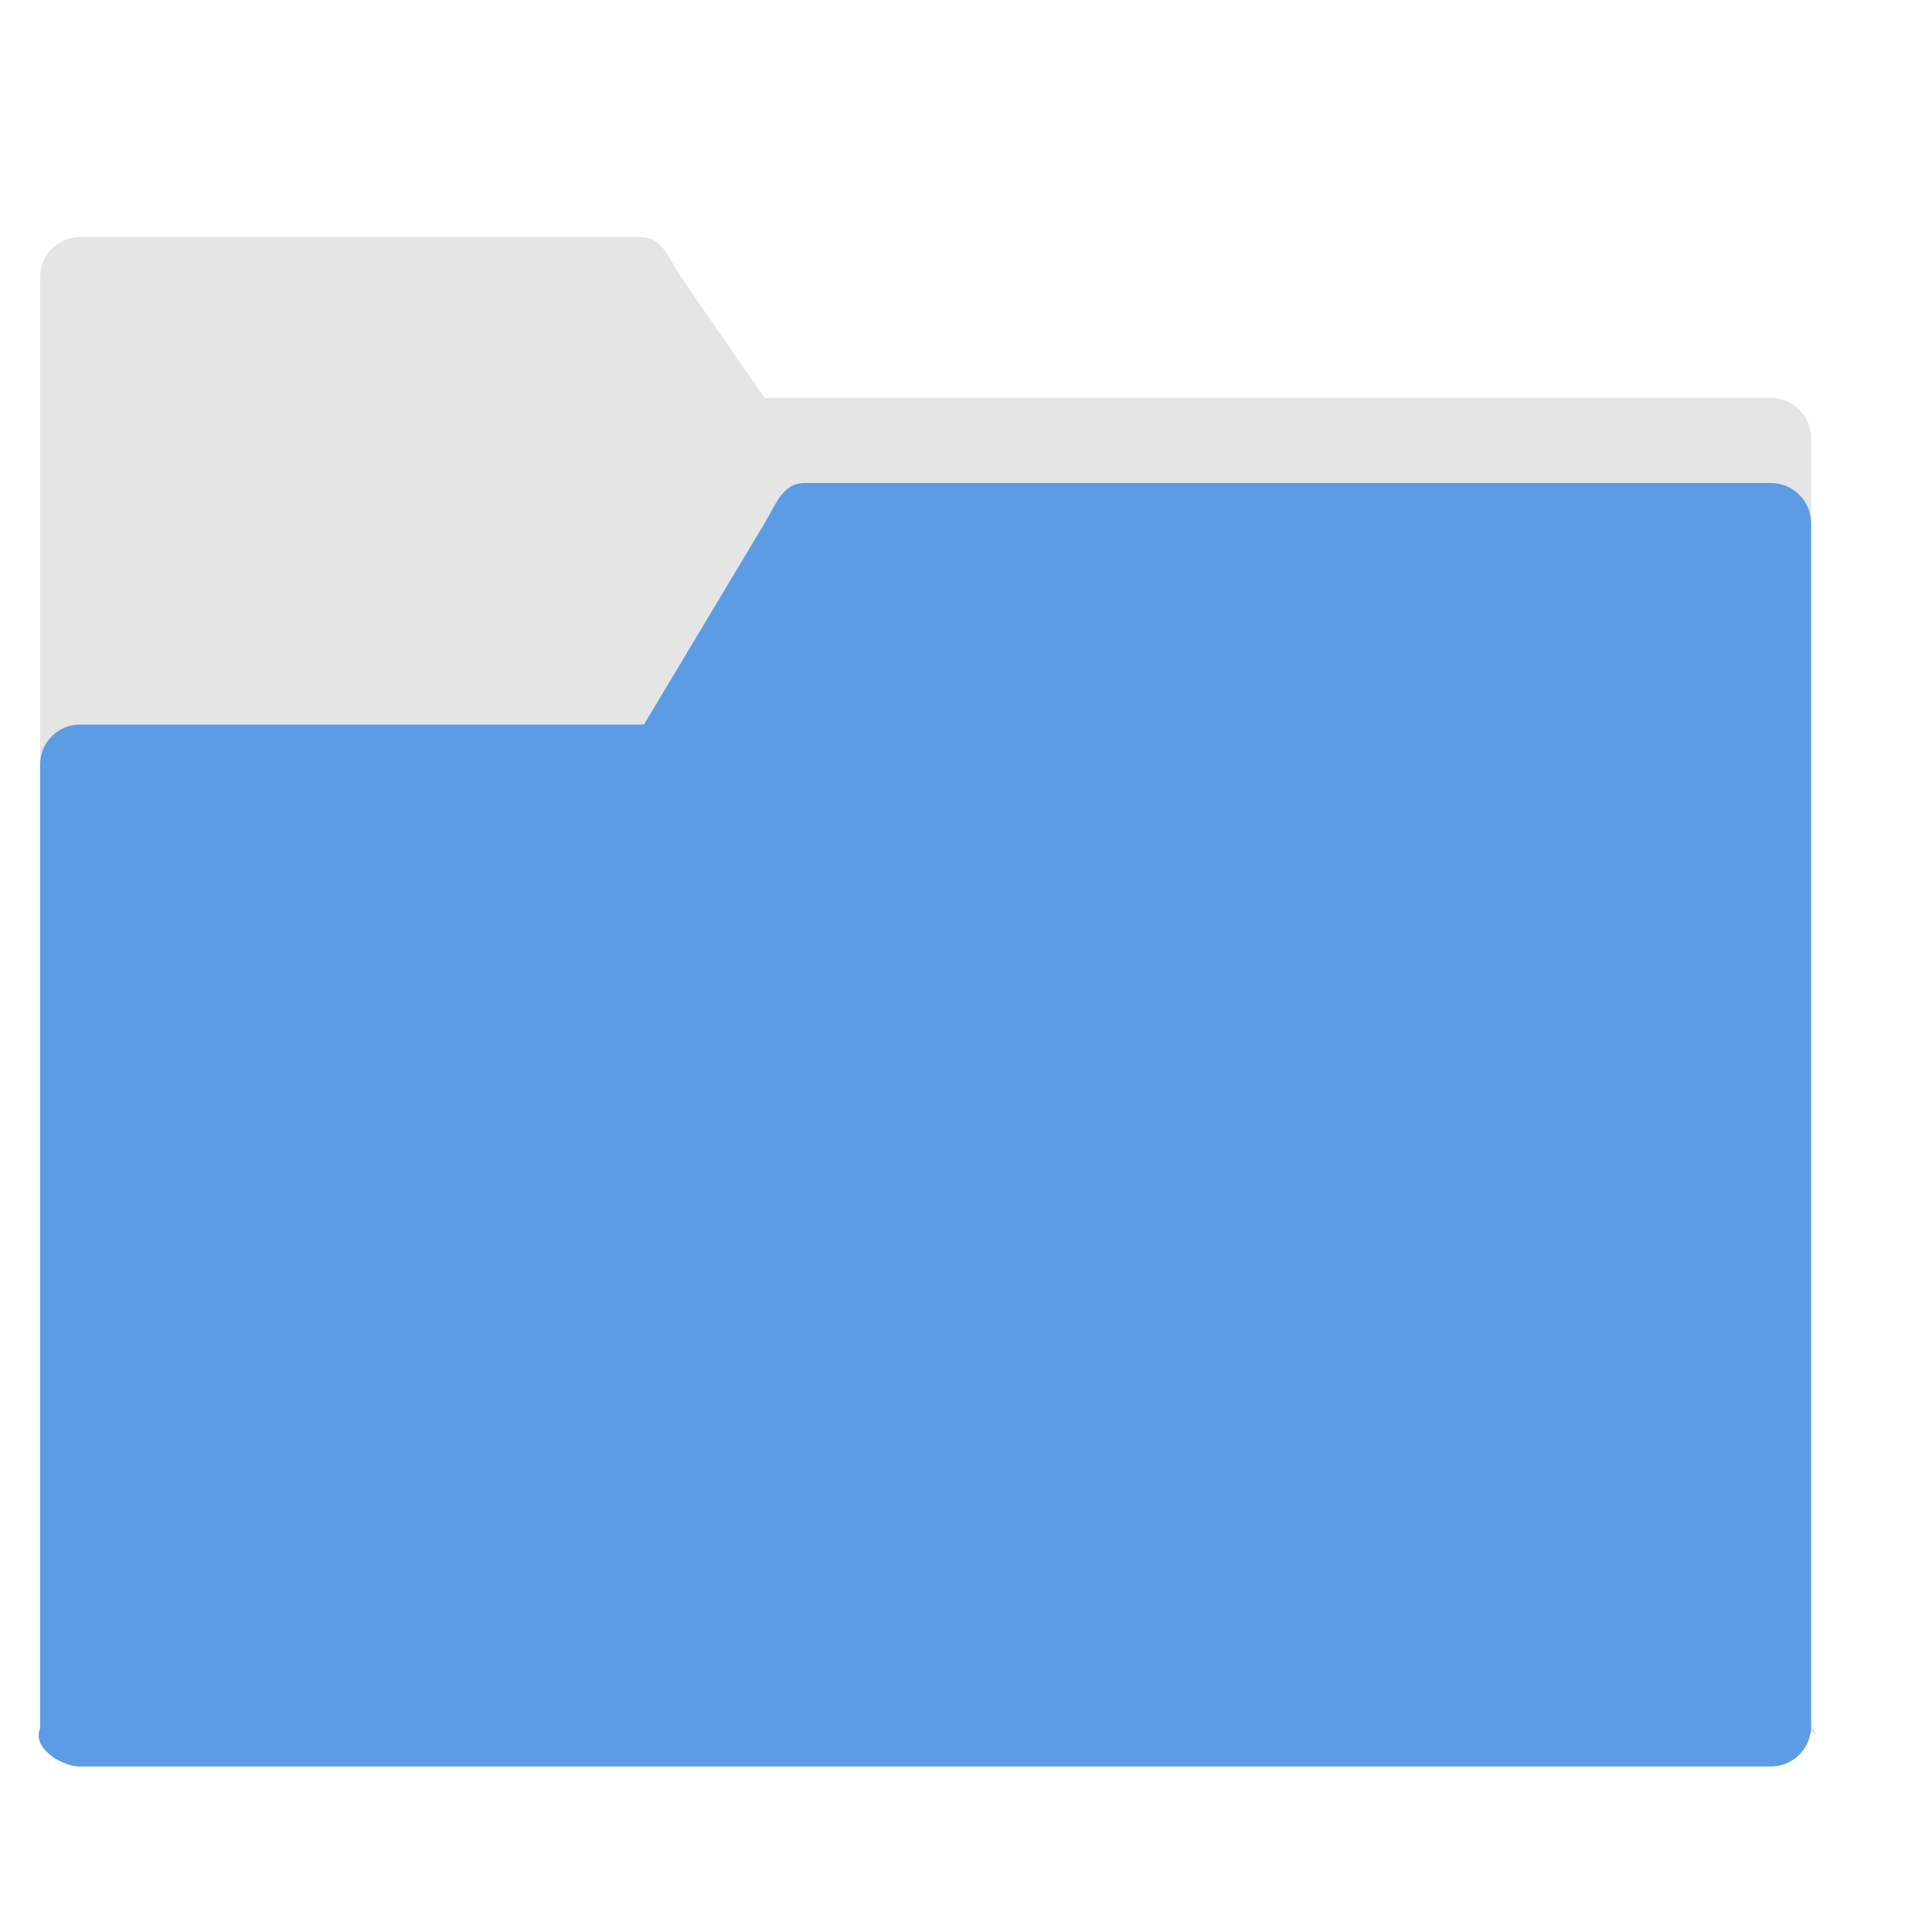 <svg height="48" width="48" xmlns="http://www.w3.org/2000/svg"><path d="m1.996 5.888c-.554 0-1 .446-1 1v4 32c0 .554.446 1 1 1h42l.656-.691c.382-.402.659.147.344-.309v-1.283-30.717c0-.554-.446-1-1-1h-25l-2.074-3c-.315-.456-.446-1-1-1z" fill="#e5e5e5"/><path d="m19.996 12c-.554 0-.715.525-1 1l-2.996 5h-14.004c-.554 0-1 .446-1 1v23.888c0 .013.007.024.008.037-.169.346.171.709.582.873.001 0.0.003-0.0.004 0 .125.055.261.09.406.09h.02 41.98c.139 0 .271-.028.391-.078s.226-.124.316-.215c.181-.181.293-.43.293-.707v-23.888-6c0-.554-.446-1-1-1z" fill="#5c9ce4"/></svg>
